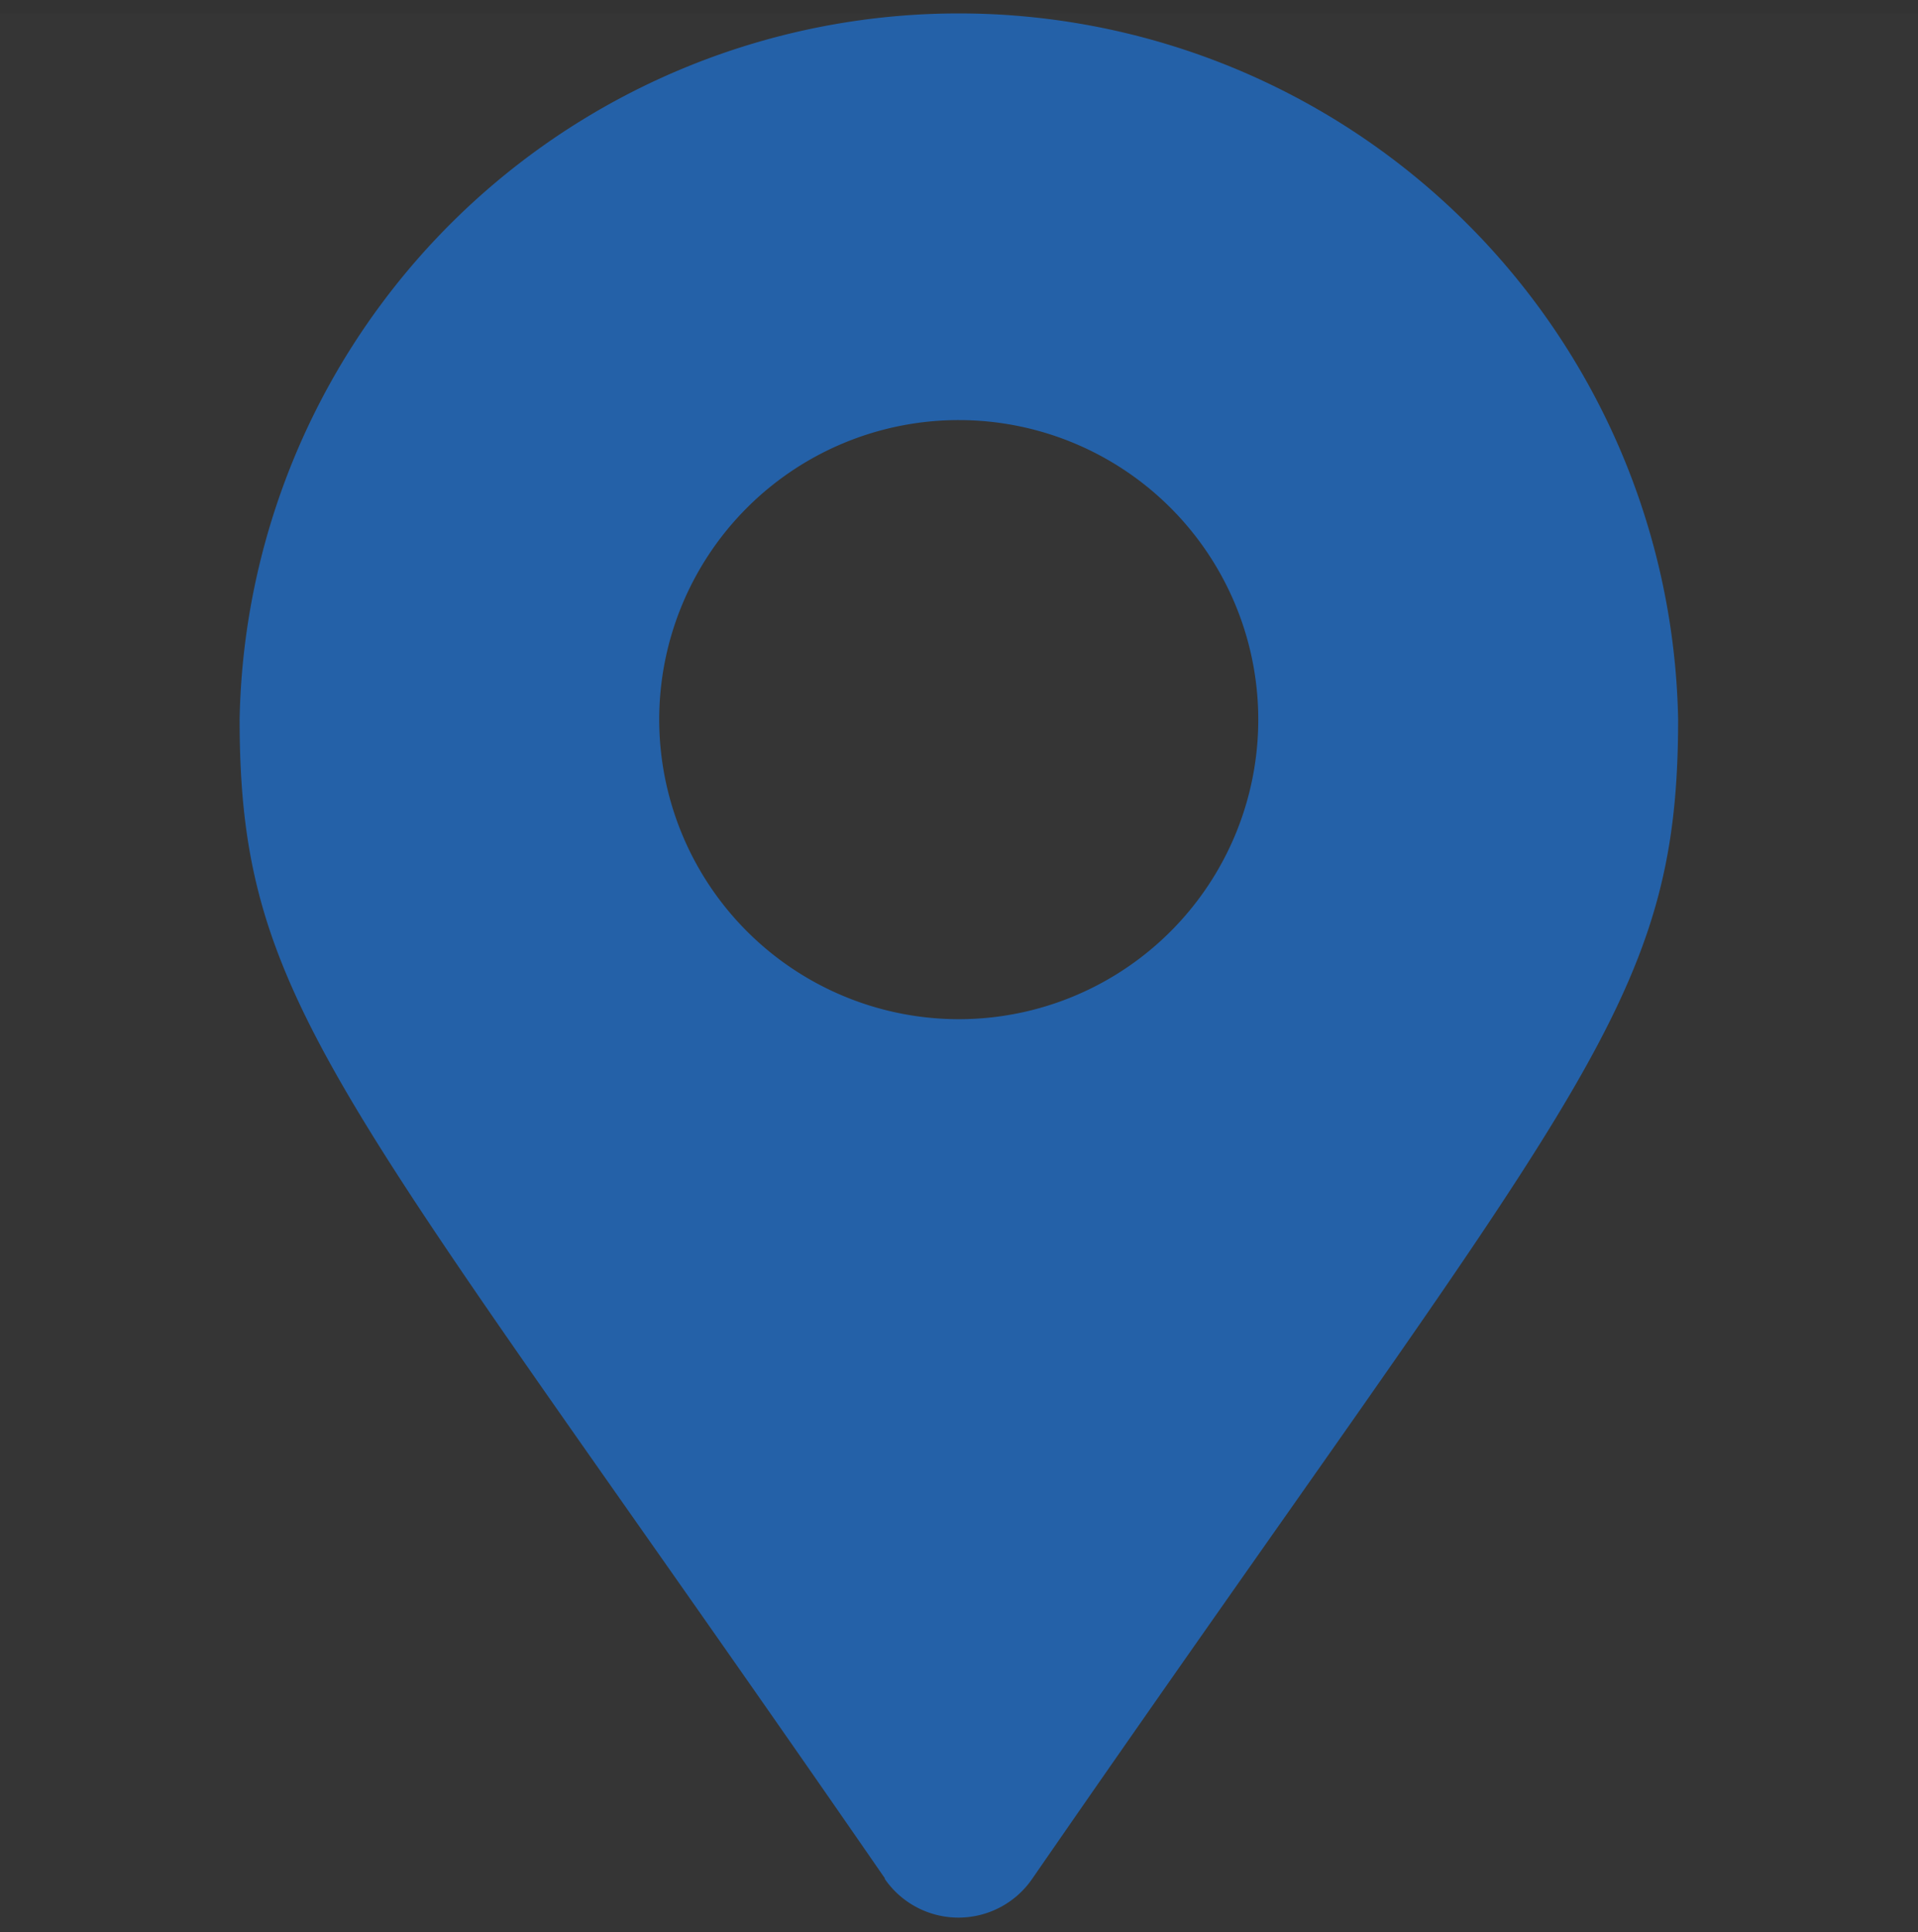 <svg id="icn_access01.svg" xmlns="http://www.w3.org/2000/svg" width="30" height="30.22" viewBox="0 0 30 30.22">
  <rect x="0" y="0" width="30" height="30.22" fill="#333333" stroke="none"/>
  <defs>
    <style>
      .cls-1 {
        fill: #fff;
        opacity: 0.01;
      }

      .cls-1, .cls-2 {
        fill-rule: evenodd;
      }

      .cls-2 {
        fill: #2461a8;
      }
    </style>
  </defs>
  <path id="長方形_1551" data-name="長方形 1551" class="cls-1" d="M878,1043.49h30v30H878v-30Z" transform="translate(-878 -1043.28)"/>
  <path id="シェイプ_1298" data-name="シェイプ 1298" class="cls-2" d="M891.843,1072.66c-8.515-12.33-10.095-13.6-10.095-18.13a11.252,11.252,0,0,1,22.5,0c0,4.53-1.581,5.8-10.1,18.13a1.4,1.4,0,0,1-2.313,0h0ZM893,1059.22a4.685,4.685,0,1,0-4.689-4.69A4.689,4.689,0,0,0,893,1059.22Z" transform="translate(-878 -1043.28)"/>
</svg>
